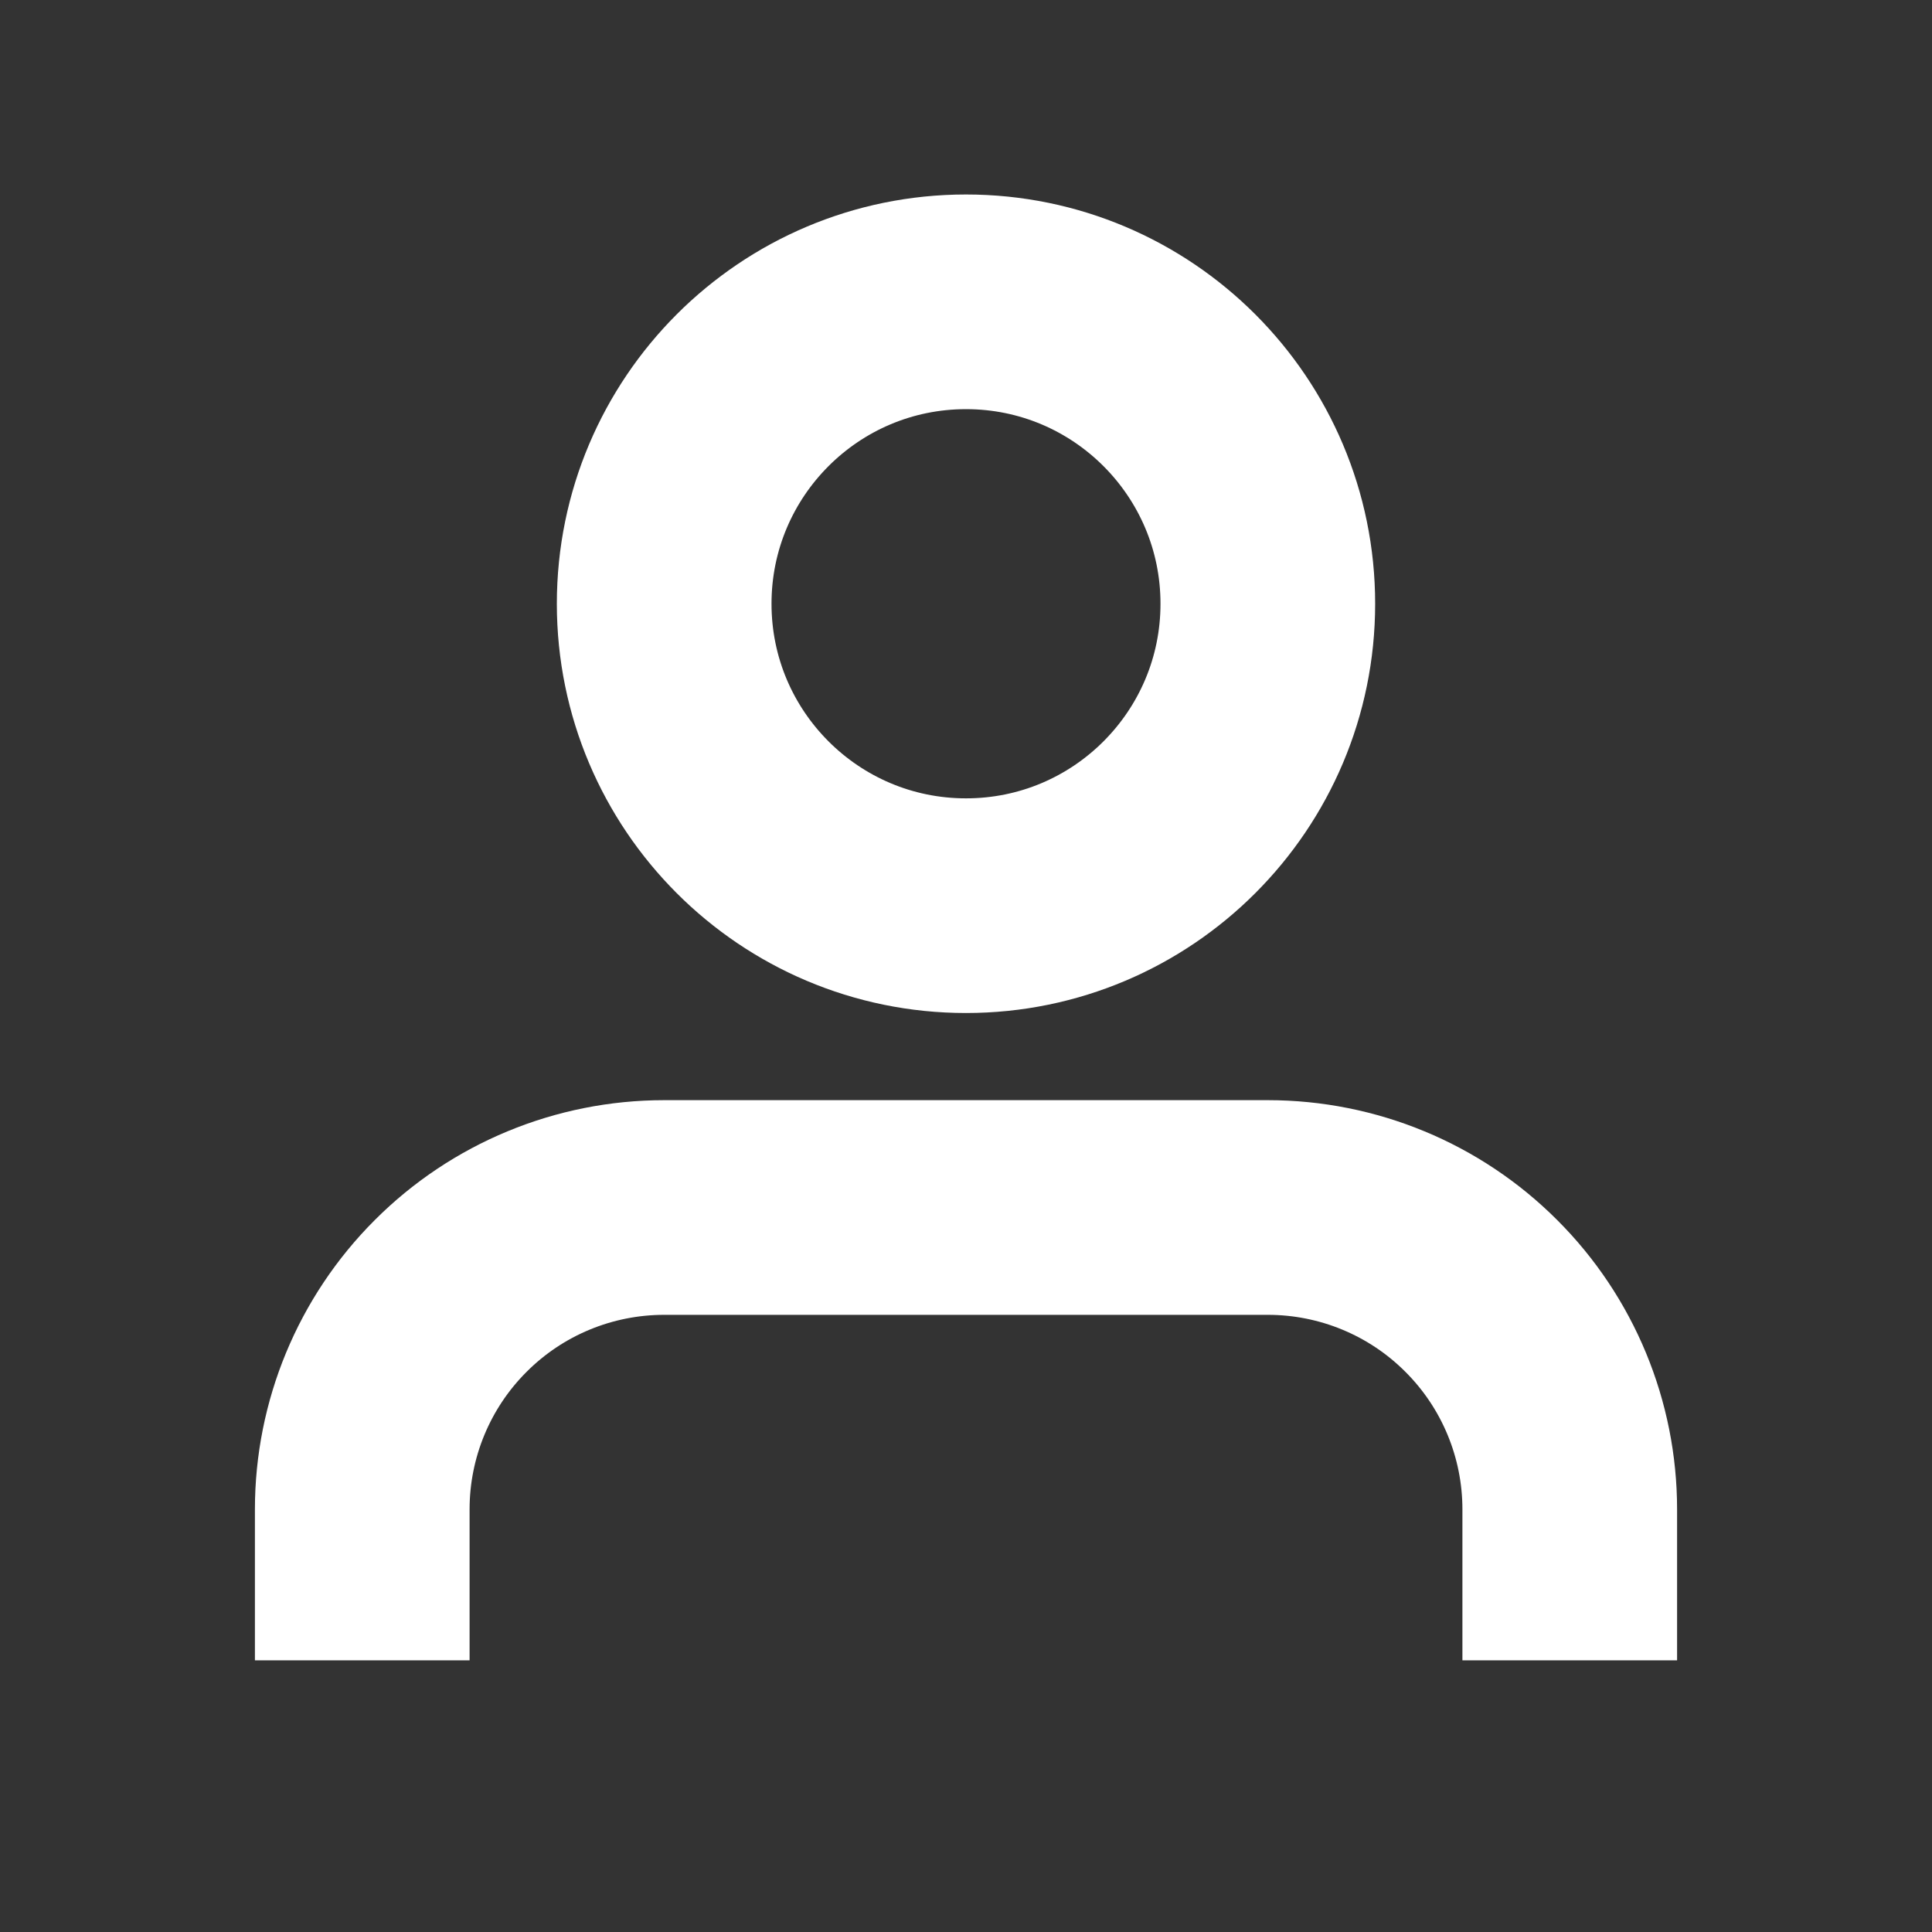 <svg width="18" height="18" viewBox="0 0 18 18" fill="none" xmlns="http://www.w3.org/2000/svg">
<rect x="0" y="0" width="18" height="18" fill="#333333" stroke="none"/>
<path d="M14.625 15.469V14.062C14.625 13.317 14.329 12.601 13.801 12.074C13.274 11.546 12.558 11.25 11.812 11.25H6.188C5.442 11.25 4.726 11.546 4.199 12.074C3.671 12.601 3.375 13.317 3.375 14.062V15.469" stroke="white" stroke-width="2" stroke-linejoin="round"/>
<path d="M9 8.438C10.553 8.438 11.812 7.178 11.812 5.625C11.812 4.072 10.553 2.812 9 2.812C7.447 2.812 6.188 4.072 6.188 5.625C6.188 7.178 7.447 8.438 9 8.438Z" stroke="white" stroke-width="2" stroke-linecap="round" stroke-linejoin="round"/>
</svg>
